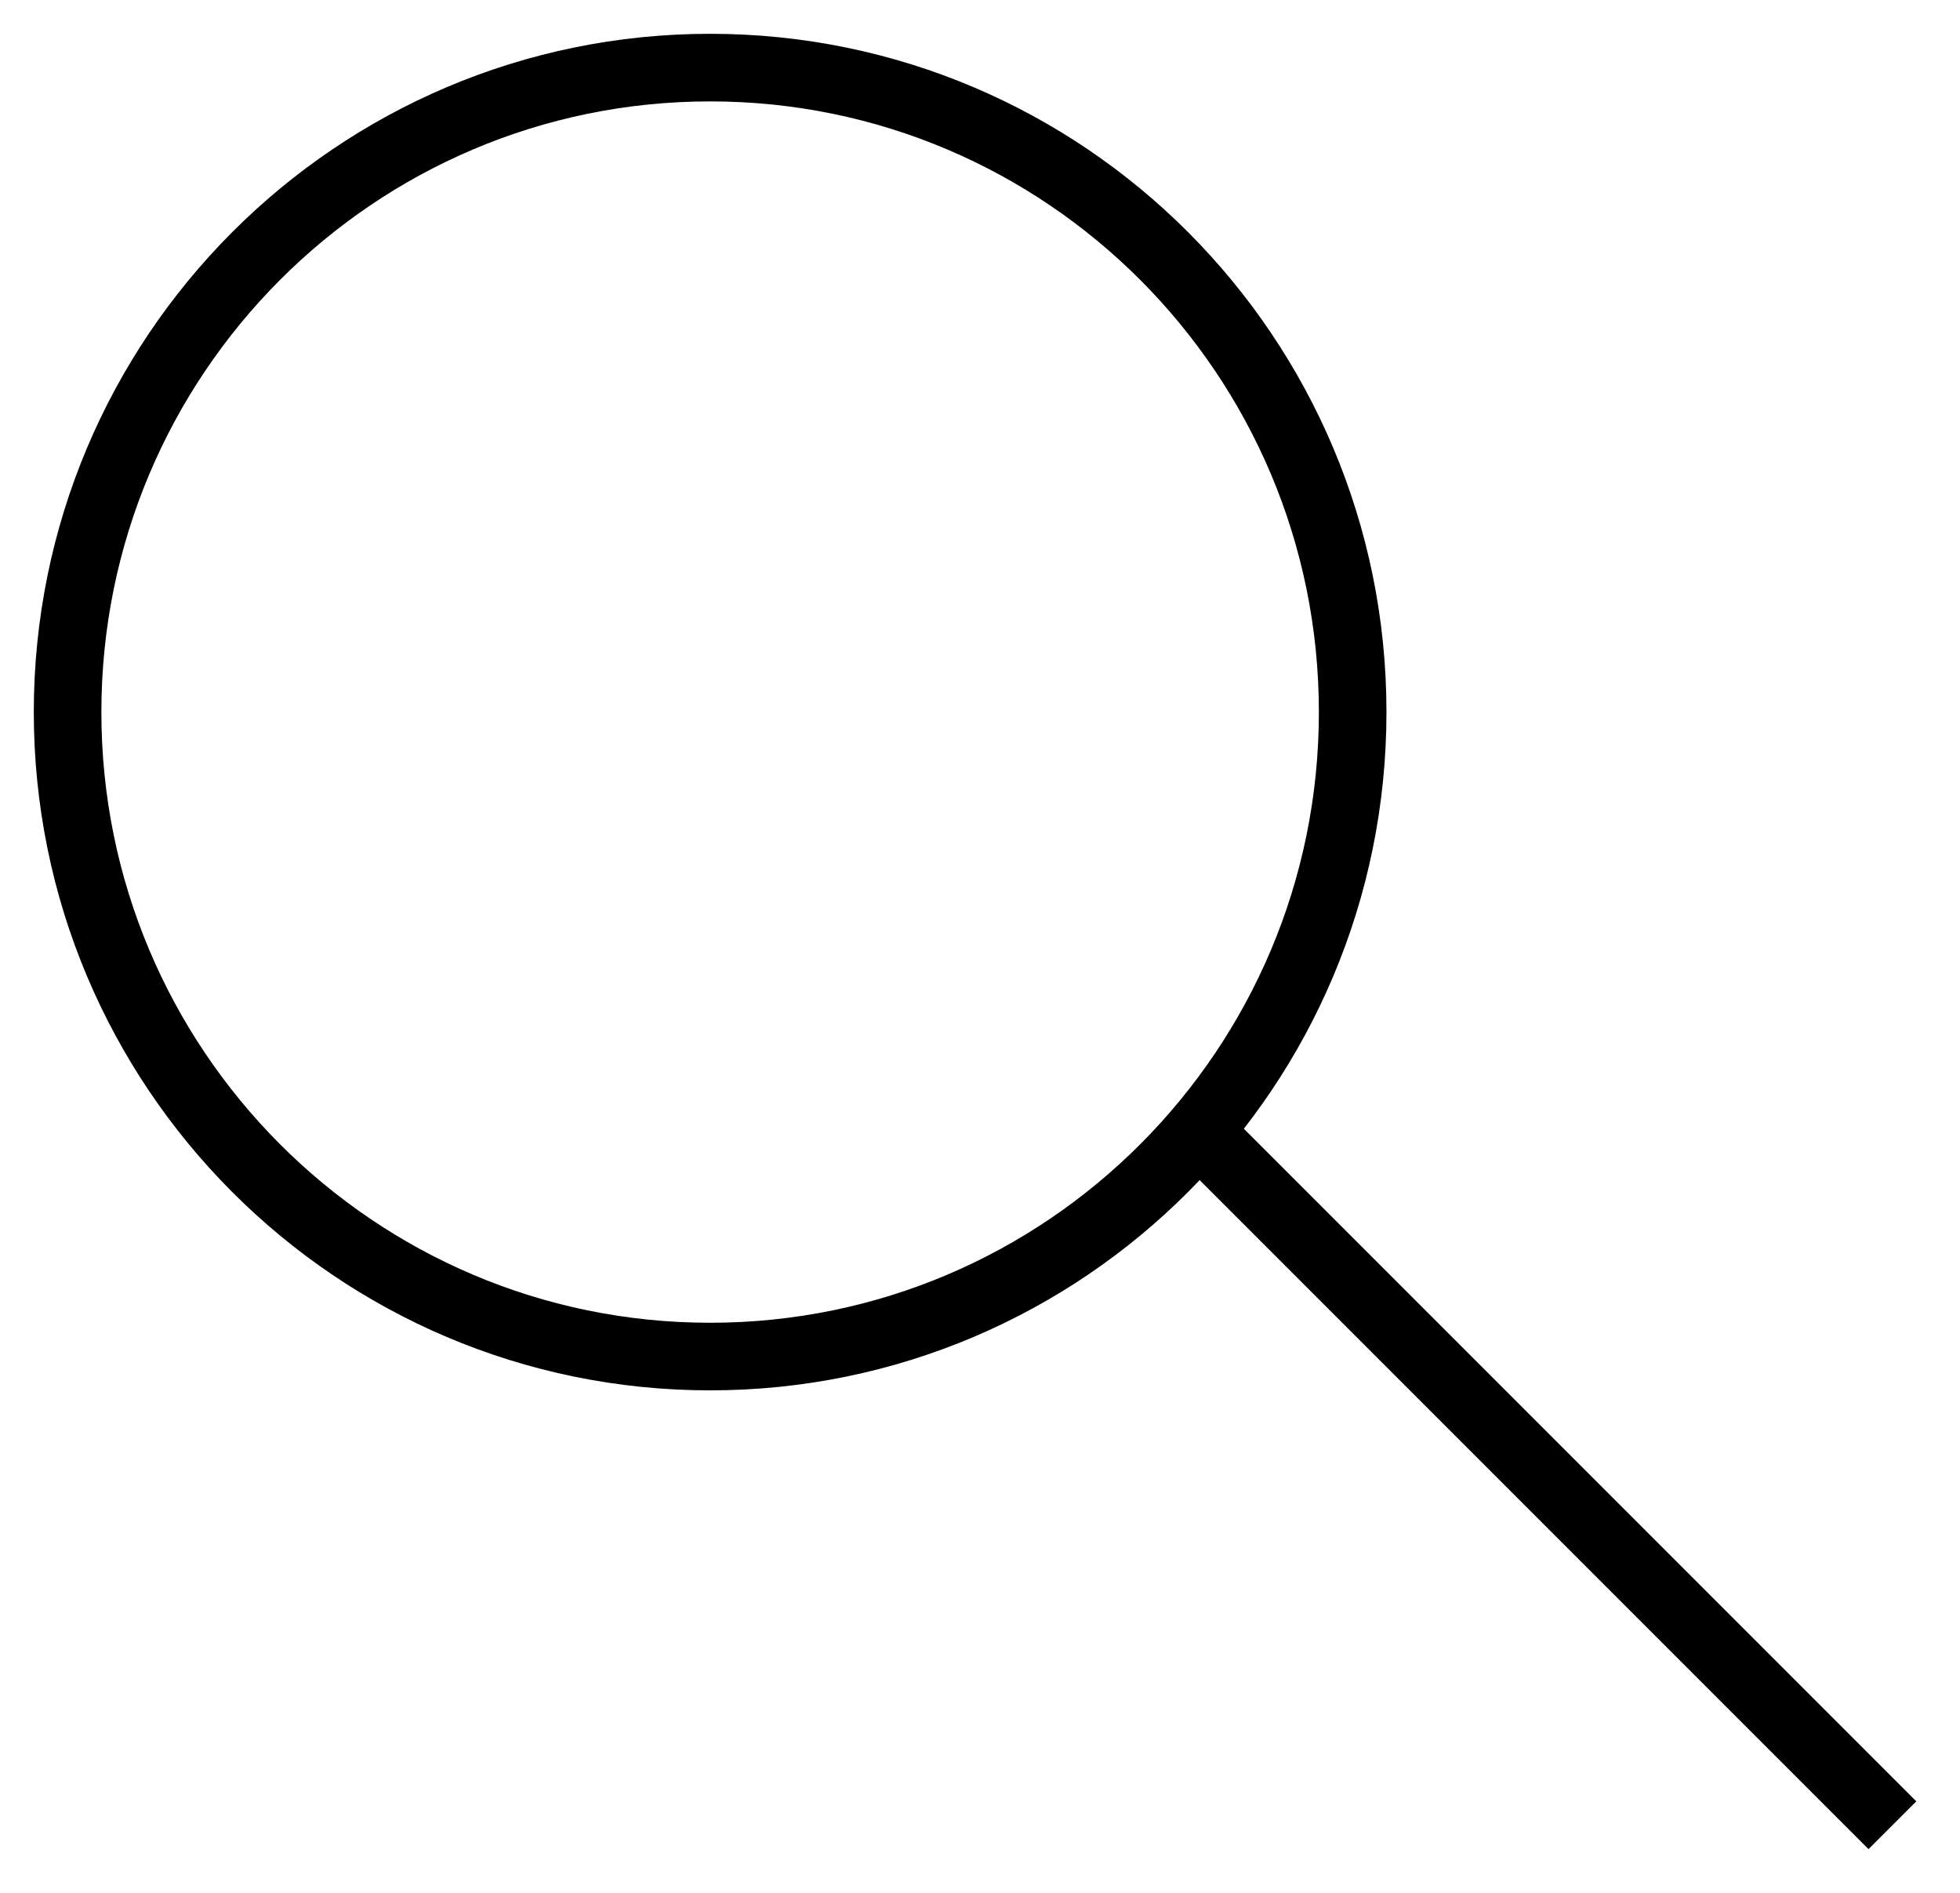 <svg width="29" height="28" viewBox="0 0 29 28" fill="none" xmlns="http://www.w3.org/2000/svg">
<path d="M10.507 20.067C15.758 20.067 20.014 15.799 20.014 10.534C20.014 5.268 15.758 1 10.507 1C5.257 1 1 5.268 1 10.534C1 15.799 5.257 20.067 10.507 20.067Z" stroke="black" stroke-miterlimit="10"/>
<path d="M18 17L28 27" stroke="black" stroke-miterlimit="10"/>
</svg>
